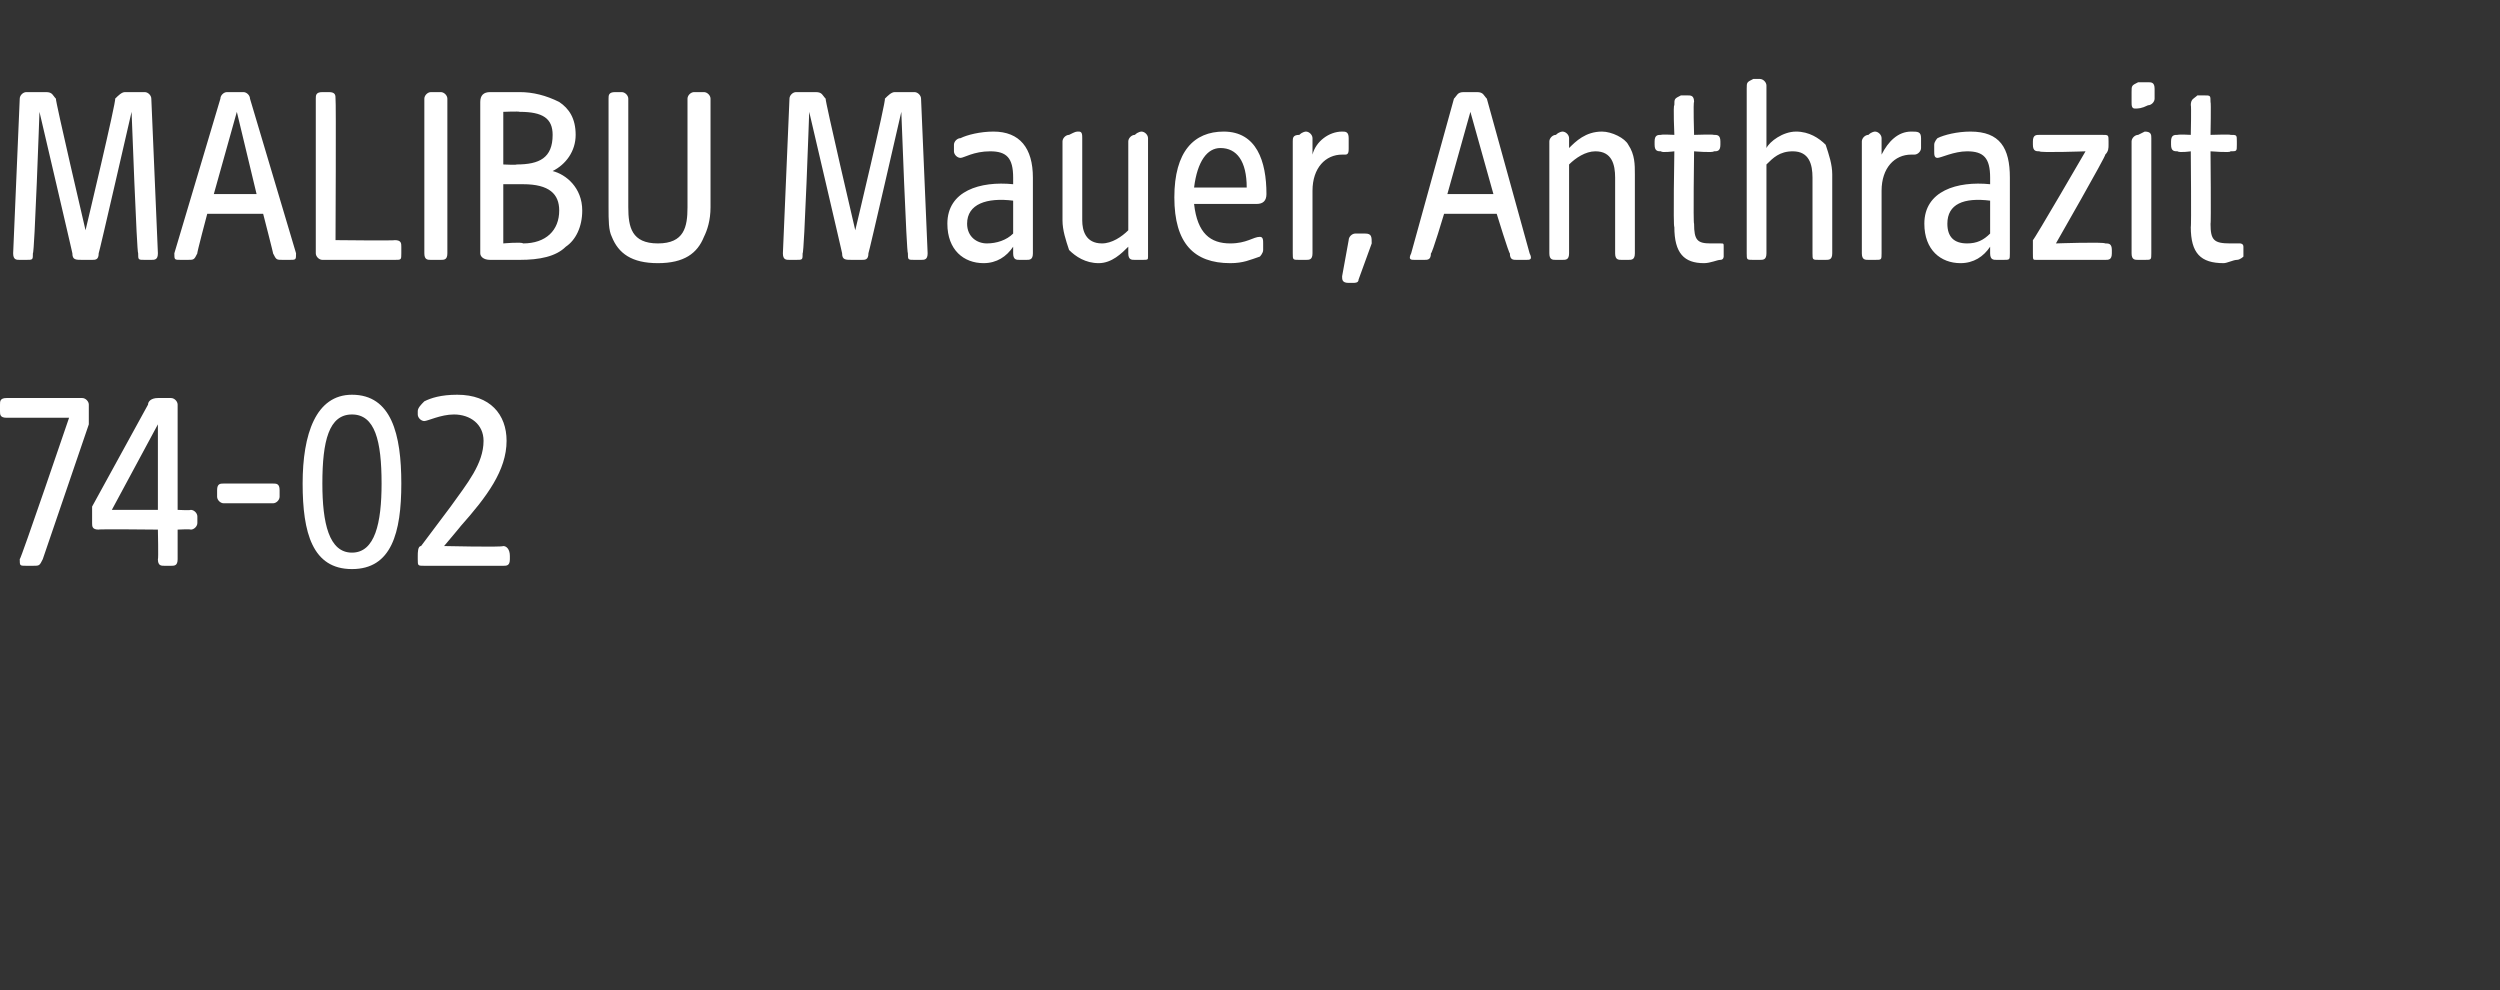 <?xml version="1.0" standalone="no"?><!DOCTYPE svg PUBLIC "-//W3C//DTD SVG 1.1//EN" "http://www.w3.org/Graphics/SVG/1.1/DTD/svg11.dtd"><svg xmlns="http://www.w3.org/2000/svg" version="1.1" width="76px" height="30.1px" viewBox="0 -2 76 30.1" style="top:-2px"><rect x="0" y="-2" width="76" height="30.1" fill="#333333" stroke="none"/>  <desc>MALIBU Mauer, Anthrazit 74 02</desc>  <defs/>  <g id="Polygon48821">    <path d="M 0.6 15 C 0.63 15.02 2.1 10.7 2.1 10.7 C 2.1 10.7 0.17 10.7 0.2 10.7 C 0 10.7 0 10.6 0 10.5 C 0 10.5 0 10.3 0 10.3 C 0 10.2 0 10.1 0.2 10.1 C 0.2 10.1 2.5 10.1 2.5 10.1 C 2.6 10.1 2.7 10.2 2.7 10.3 C 2.7 10.3 2.7 10.5 2.7 10.5 C 2.7 10.6 2.7 10.7 2.7 10.9 C 2.7 10.9 1.3 15 1.3 15 C 1.2 15.2 1.2 15.2 1 15.2 C 1 15.2 0.8 15.2 0.8 15.2 C 0.6 15.2 0.6 15.2 0.6 15 Z M 4.8 15 C 4.82 15.01 4.8 14.1 4.8 14.1 C 4.8 14.1 2.96 14.08 3 14.1 C 2.8 14.1 2.8 14 2.8 13.9 C 2.8 13.9 2.8 13.6 2.8 13.6 C 2.8 13.5 2.8 13.5 2.8 13.4 C 2.8 13.4 4.5 10.3 4.5 10.3 C 4.5 10.2 4.6 10.1 4.8 10.1 C 4.8 10.1 5.2 10.1 5.2 10.1 C 5.3 10.1 5.4 10.2 5.4 10.3 C 5.4 10.31 5.4 13.5 5.4 13.5 C 5.4 13.5 5.79 13.52 5.8 13.5 C 5.9 13.5 6 13.6 6 13.7 C 6 13.7 6 13.9 6 13.9 C 6 14 5.9 14.1 5.8 14.1 C 5.79 14.08 5.4 14.1 5.4 14.1 C 5.4 14.1 5.4 15.01 5.4 15 C 5.4 15.2 5.3 15.2 5.2 15.2 C 5.2 15.2 5 15.2 5 15.2 C 4.9 15.2 4.8 15.2 4.8 15 Z M 4.8 13.5 L 4.8 10.9 L 3.4 13.5 L 4.8 13.5 Z M 6.6 13.1 C 6.6 13.1 6.6 12.9 6.6 12.9 C 6.6 12.7 6.7 12.7 6.8 12.7 C 6.8 12.7 8.3 12.7 8.3 12.7 C 8.4 12.7 8.5 12.7 8.5 12.9 C 8.5 12.9 8.5 13.1 8.5 13.1 C 8.5 13.2 8.4 13.3 8.3 13.3 C 8.3 13.3 6.8 13.3 6.8 13.3 C 6.7 13.3 6.6 13.2 6.6 13.1 Z M 9.2 12.7 C 9.2 11.2 9.6 10 10.7 10 C 11.9 10 12.2 11.2 12.2 12.7 C 12.2 14.2 11.9 15.3 10.7 15.3 C 9.5 15.3 9.2 14.2 9.2 12.7 Z M 10.7 14.8 C 11.4 14.8 11.6 13.9 11.6 12.7 C 11.6 11.4 11.4 10.6 10.7 10.6 C 10 10.6 9.8 11.4 9.8 12.7 C 9.8 13.9 10 14.8 10.7 14.8 Z M 12.7 15 C 12.7 15 12.7 14.9 12.7 14.9 C 12.7 14.8 12.7 14.6 12.8 14.6 C 12.8 14.6 13.7 13.4 13.7 13.4 C 14.2 12.7 14.7 12.1 14.7 11.4 C 14.7 10.9 14.3 10.6 13.8 10.6 C 13.4 10.6 13 10.8 12.9 10.8 C 12.8 10.8 12.7 10.7 12.7 10.6 C 12.7 10.6 12.7 10.5 12.7 10.5 C 12.7 10.4 12.8 10.3 12.9 10.2 C 13.1 10.1 13.4 10 13.9 10 C 14.9 10 15.4 10.6 15.4 11.4 C 15.4 12.3 14.8 13.1 14 14 C 14.04 13.96 13.5 14.6 13.5 14.6 C 13.5 14.6 15.26 14.64 15.3 14.6 C 15.4 14.6 15.5 14.7 15.5 14.9 C 15.5 14.9 15.5 15 15.5 15 C 15.5 15.2 15.4 15.2 15.3 15.2 C 15.3 15.2 12.9 15.2 12.9 15.2 C 12.7 15.2 12.7 15.2 12.7 15 Z " stroke="none" fill="#fff"/>  </g>  <g id="Polygon48820">    <path d="M 0.4 5.7 C 0.4 5.7 0.6 1 0.6 1 C 0.6 0.9 0.7 0.8 0.8 0.8 C 0.8 0.8 1.4 0.8 1.4 0.8 C 1.6 0.8 1.6 0.9 1.7 1 C 1.67 1.02 2.6 5 2.6 5 C 2.6 5 3.55 1.02 3.5 1 C 3.6 0.9 3.7 0.8 3.8 0.8 C 3.8 0.8 4.4 0.8 4.4 0.8 C 4.5 0.8 4.6 0.9 4.6 1 C 4.6 1 4.8 5.7 4.8 5.7 C 4.8 5.9 4.7 5.9 4.6 5.9 C 4.6 5.9 4.4 5.9 4.4 5.9 C 4.2 5.9 4.2 5.9 4.2 5.7 C 4.16 5.71 4 1.4 4 1.4 C 4 1.4 3.01 5.72 3 5.7 C 3 5.9 2.9 5.9 2.8 5.9 C 2.8 5.9 2.5 5.9 2.5 5.9 C 2.3 5.9 2.2 5.9 2.2 5.7 C 2.21 5.72 1.2 1.4 1.2 1.4 C 1.2 1.4 1.05 5.71 1 5.7 C 1 5.9 1 5.9 0.8 5.9 C 0.8 5.9 0.6 5.9 0.6 5.9 C 0.5 5.9 0.4 5.9 0.4 5.7 Z M 5.3 5.7 C 5.3 5.7 6.7 1 6.7 1 C 6.7 0.9 6.8 0.8 6.9 0.8 C 6.9 0.8 7.4 0.8 7.4 0.8 C 7.5 0.8 7.6 0.9 7.6 1 C 7.6 1 9 5.7 9 5.7 C 9 5.9 9 5.9 8.8 5.9 C 8.8 5.9 8.6 5.9 8.6 5.9 C 8.4 5.9 8.4 5.9 8.3 5.7 C 8.32 5.74 8 4.5 8 4.5 L 6.3 4.5 C 6.3 4.5 5.97 5.74 6 5.7 C 5.9 5.9 5.9 5.9 5.7 5.9 C 5.7 5.9 5.5 5.9 5.5 5.9 C 5.3 5.9 5.3 5.9 5.3 5.7 Z M 7.8 3.9 L 7.2 1.4 L 6.5 3.9 L 7.8 3.9 Z M 9.6 5.7 C 9.6 5.7 9.6 1 9.6 1 C 9.6 0.9 9.6 0.8 9.8 0.8 C 9.8 0.8 10 0.8 10 0.8 C 10.2 0.8 10.2 0.9 10.2 1 C 10.22 1.02 10.2 5.3 10.2 5.3 C 10.2 5.3 12.02 5.32 12 5.3 C 12.2 5.3 12.2 5.4 12.2 5.5 C 12.2 5.5 12.2 5.7 12.2 5.7 C 12.2 5.9 12.2 5.9 12 5.9 C 12 5.9 9.8 5.9 9.8 5.9 C 9.7 5.9 9.6 5.8 9.6 5.7 Z M 12.9 5.7 C 12.9 5.7 12.9 1 12.9 1 C 12.9 0.9 13 0.8 13.1 0.8 C 13.1 0.8 13.4 0.8 13.4 0.8 C 13.5 0.8 13.6 0.9 13.6 1 C 13.6 1 13.6 5.7 13.6 5.7 C 13.6 5.9 13.5 5.9 13.4 5.9 C 13.4 5.9 13.1 5.9 13.1 5.9 C 13 5.9 12.9 5.9 12.9 5.7 Z M 14.6 5.7 C 14.6 5.7 14.6 1.1 14.6 1.1 C 14.6 0.9 14.7 0.8 14.9 0.8 C 14.9 0.8 15.8 0.8 15.8 0.8 C 16.2 0.8 16.6 0.9 17 1.1 C 17.3 1.3 17.5 1.6 17.5 2.1 C 17.5 2.6 17.2 3 16.8 3.2 C 17.2 3.3 17.7 3.7 17.7 4.4 C 17.7 4.9 17.5 5.3 17.2 5.5 C 16.9 5.8 16.4 5.9 15.8 5.9 C 15.8 5.9 14.9 5.9 14.9 5.9 C 14.7 5.9 14.6 5.8 14.6 5.7 Z M 15.9 5.4 C 16.6 5.4 17 5 17 4.4 C 17 3.9 16.7 3.6 15.9 3.6 C 15.93 3.6 15.3 3.6 15.3 3.6 L 15.3 5.4 C 15.3 5.4 15.87 5.35 15.9 5.4 Z M 15.7 3 C 16.4 3 16.8 2.8 16.8 2.1 C 16.8 1.6 16.5 1.4 15.8 1.4 C 15.77 1.38 15.3 1.4 15.3 1.4 L 15.3 3 C 15.3 3 15.73 3.02 15.7 3 Z M 18.6 5.2 C 18.5 5 18.5 4.7 18.5 4.3 C 18.5 4.3 18.5 1 18.5 1 C 18.5 0.9 18.5 0.8 18.7 0.8 C 18.7 0.8 18.9 0.8 18.9 0.8 C 19 0.8 19.1 0.9 19.1 1 C 19.1 1 19.1 4.3 19.1 4.3 C 19.1 4.9 19.2 5.4 20 5.4 C 20.8 5.4 20.9 4.9 20.9 4.3 C 20.9 4.3 20.9 1 20.9 1 C 20.9 0.9 21 0.8 21.1 0.8 C 21.1 0.8 21.4 0.8 21.4 0.8 C 21.5 0.8 21.6 0.9 21.6 1 C 21.6 1 21.6 4.3 21.6 4.3 C 21.6 4.7 21.5 5 21.4 5.2 C 21.2 5.7 20.8 6 20 6 C 19.2 6 18.8 5.7 18.6 5.2 Z M 23.8 5.7 C 23.8 5.7 24 1 24 1 C 24 0.9 24.1 0.8 24.2 0.8 C 24.2 0.8 24.8 0.8 24.8 0.8 C 25 0.8 25 0.9 25.1 1 C 25.07 1.02 26 5 26 5 C 26 5 26.95 1.02 26.9 1 C 27 0.9 27.1 0.8 27.2 0.8 C 27.2 0.8 27.8 0.8 27.8 0.8 C 27.9 0.8 28 0.9 28 1 C 28 1 28.2 5.7 28.2 5.7 C 28.2 5.9 28.1 5.9 28 5.9 C 28 5.9 27.8 5.9 27.8 5.9 C 27.6 5.9 27.6 5.9 27.6 5.7 C 27.56 5.71 27.4 1.4 27.4 1.4 C 27.4 1.4 26.41 5.72 26.4 5.7 C 26.4 5.9 26.3 5.9 26.2 5.9 C 26.2 5.9 25.9 5.9 25.9 5.9 C 25.7 5.9 25.6 5.9 25.6 5.7 C 25.61 5.72 24.6 1.4 24.6 1.4 C 24.6 1.4 24.45 5.71 24.4 5.7 C 24.4 5.9 24.4 5.9 24.2 5.9 C 24.2 5.9 24 5.9 24 5.9 C 23.9 5.9 23.8 5.9 23.8 5.7 Z M 28.8 4.8 C 28.8 3.8 29.8 3.5 30.8 3.6 C 30.8 3.6 30.8 3.4 30.8 3.4 C 30.8 2.8 30.6 2.6 30.1 2.6 C 29.6 2.6 29.3 2.8 29.2 2.8 C 29.1 2.8 29 2.7 29 2.6 C 29 2.6 29 2.4 29 2.4 C 29 2.3 29.1 2.2 29.2 2.2 C 29.4 2.1 29.8 2 30.2 2 C 31 2 31.4 2.5 31.4 3.4 C 31.4 3.4 31.4 5.7 31.4 5.7 C 31.4 5.9 31.3 5.9 31.2 5.9 C 31.2 5.9 31 5.9 31 5.9 C 30.9 5.9 30.8 5.9 30.8 5.7 C 30.8 5.7 30.8 5.5 30.8 5.5 C 30.6 5.8 30.3 6 29.9 6 C 29.3 6 28.8 5.6 28.8 4.8 Z M 30 5.4 C 30.3 5.4 30.6 5.3 30.8 5.1 C 30.8 5.1 30.8 4.1 30.8 4.1 C 30 4 29.4 4.2 29.4 4.8 C 29.4 5.2 29.7 5.4 30 5.4 Z M 32.5 5.6 C 32.4 5.3 32.3 5 32.3 4.7 C 32.3 4.7 32.3 2.3 32.3 2.3 C 32.3 2.2 32.4 2.1 32.5 2.1 C 32.7 2 32.7 2 32.8 2 C 32.9 2 32.9 2.1 32.9 2.2 C 32.9 2.2 32.9 4.7 32.9 4.7 C 32.9 5 33 5.4 33.5 5.4 C 33.8 5.4 34.1 5.2 34.3 5 C 34.3 5 34.3 2.3 34.3 2.3 C 34.3 2.2 34.4 2.1 34.5 2.1 C 34.6 2 34.7 2 34.7 2 C 34.8 2 34.9 2.1 34.9 2.2 C 34.9 2.2 34.9 5.8 34.9 5.8 C 34.9 5.9 34.9 5.9 34.7 5.9 C 34.7 5.9 34.5 5.9 34.5 5.9 C 34.4 5.9 34.3 5.9 34.3 5.7 C 34.3 5.7 34.3 5.5 34.3 5.5 C 34.1 5.7 33.8 6 33.4 6 C 33 6 32.7 5.8 32.5 5.6 Z M 35.7 4 C 35.7 2.6 36.3 2 37.2 2 C 38.2 2 38.5 2.9 38.5 3.9 C 38.5 4.1 38.4 4.2 38.2 4.2 C 38.2 4.2 36.3 4.2 36.3 4.2 C 36.4 5.1 36.8 5.4 37.4 5.4 C 37.9 5.4 38.1 5.2 38.3 5.2 C 38.4 5.2 38.4 5.3 38.4 5.4 C 38.4 5.4 38.4 5.6 38.4 5.6 C 38.4 5.7 38.3 5.8 38.3 5.8 C 38 5.9 37.8 6 37.4 6 C 36.3 6 35.7 5.4 35.7 4 Z M 37.9 3.7 C 37.9 2.9 37.6 2.5 37.1 2.5 C 36.7 2.5 36.4 2.9 36.3 3.7 C 36.3 3.7 37.9 3.7 37.9 3.7 Z M 39.3 5.7 C 39.3 5.7 39.3 2.3 39.3 2.3 C 39.3 2.2 39.3 2.1 39.5 2.1 C 39.6 2 39.7 2 39.7 2 C 39.8 2 39.9 2.1 39.9 2.2 C 39.9 2.2 39.9 2.7 39.9 2.7 C 40 2.3 40.4 2 40.8 2 C 40.9 2 41 2 41 2.2 C 41 2.2 41 2.5 41 2.5 C 41 2.6 41 2.7 40.9 2.7 C 40.9 2.7 40.8 2.7 40.8 2.7 C 40.3 2.7 39.9 3.1 39.9 3.8 C 39.9 3.8 39.9 5.7 39.9 5.7 C 39.9 5.9 39.8 5.9 39.7 5.9 C 39.7 5.9 39.5 5.9 39.5 5.9 C 39.3 5.9 39.3 5.9 39.3 5.7 Z M 40.8 6.4 C 40.8 6.4 41 5.3 41 5.3 C 41 5.2 41.1 5.1 41.2 5.1 C 41.2 5.1 41.5 5.1 41.5 5.1 C 41.7 5.1 41.7 5.2 41.7 5.4 C 41.7 5.4 41.3 6.5 41.3 6.5 C 41.3 6.6 41.2 6.6 41.1 6.6 C 41.1 6.6 41 6.6 41 6.6 C 40.8 6.6 40.8 6.5 40.8 6.4 Z M 42.9 5.7 C 42.9 5.7 44.2 1 44.2 1 C 44.3 0.9 44.3 0.8 44.5 0.8 C 44.5 0.8 44.9 0.8 44.9 0.8 C 45.1 0.8 45.1 0.9 45.2 1 C 45.2 1 46.5 5.7 46.5 5.7 C 46.6 5.9 46.5 5.9 46.4 5.9 C 46.4 5.9 46.1 5.9 46.1 5.9 C 46 5.9 45.9 5.9 45.9 5.7 C 45.88 5.74 45.5 4.5 45.5 4.5 L 43.9 4.5 C 43.9 4.5 43.53 5.74 43.5 5.7 C 43.5 5.9 43.4 5.9 43.3 5.9 C 43.3 5.9 43 5.9 43 5.9 C 42.9 5.9 42.8 5.9 42.9 5.7 Z M 45.4 3.9 L 44.7 1.4 L 44 3.9 L 45.4 3.9 Z M 47.1 5.7 C 47.1 5.7 47.1 2.3 47.1 2.3 C 47.1 2.2 47.2 2.1 47.3 2.1 C 47.4 2 47.5 2 47.5 2 C 47.6 2 47.7 2.1 47.7 2.2 C 47.7 2.2 47.7 2.5 47.7 2.5 C 47.9 2.3 48.2 2 48.7 2 C 49 2 49.4 2.2 49.5 2.4 C 49.7 2.7 49.7 3 49.7 3.3 C 49.7 3.3 49.7 5.7 49.7 5.7 C 49.7 5.9 49.6 5.9 49.5 5.9 C 49.5 5.9 49.3 5.9 49.3 5.9 C 49.2 5.9 49.1 5.9 49.1 5.7 C 49.1 5.7 49.1 3.4 49.1 3.4 C 49.1 3 49 2.6 48.5 2.6 C 48.2 2.6 47.9 2.8 47.7 3 C 47.7 3 47.7 5.7 47.7 5.7 C 47.7 5.9 47.6 5.9 47.5 5.9 C 47.5 5.9 47.3 5.9 47.3 5.9 C 47.2 5.9 47.1 5.9 47.1 5.7 Z M 50.9 4.9 C 50.86 4.92 50.9 2.6 50.9 2.6 C 50.9 2.6 50.5 2.65 50.5 2.6 C 50.4 2.6 50.3 2.6 50.3 2.4 C 50.3 2.4 50.3 2.3 50.3 2.3 C 50.3 2.1 50.4 2.1 50.5 2.1 C 50.5 2.08 50.9 2.1 50.9 2.1 C 50.9 2.1 50.86 1.18 50.9 1.2 C 50.9 1 50.9 1 51.1 0.9 C 51.2 0.9 51.2 0.9 51.3 0.9 C 51.4 0.9 51.5 0.9 51.5 1.1 C 51.47 1.09 51.5 2.1 51.5 2.1 C 51.5 2.1 52.09 2.08 52.1 2.1 C 52.2 2.1 52.3 2.1 52.3 2.3 C 52.3 2.3 52.3 2.4 52.3 2.4 C 52.3 2.6 52.2 2.6 52.1 2.6 C 52.09 2.65 51.5 2.6 51.5 2.6 C 51.5 2.6 51.47 4.83 51.5 4.8 C 51.5 5.3 51.6 5.4 52 5.4 C 52.1 5.4 52.2 5.4 52.3 5.4 C 52.4 5.4 52.4 5.4 52.4 5.5 C 52.4 5.5 52.4 5.8 52.4 5.8 C 52.4 5.8 52.4 5.9 52.3 5.9 C 52.2 5.9 52 6 51.8 6 C 51.2 6 50.9 5.7 50.9 4.9 Z M 53.1 5.7 C 53.1 5.7 53.1 0.7 53.1 0.7 C 53.1 0.5 53.1 0.5 53.3 0.4 C 53.4 0.4 53.5 0.4 53.5 0.4 C 53.6 0.4 53.7 0.5 53.7 0.6 C 53.7 0.6 53.7 2.5 53.7 2.5 C 53.8 2.3 54.2 2 54.6 2 C 55 2 55.3 2.2 55.5 2.4 C 55.6 2.7 55.7 3 55.7 3.3 C 55.7 3.3 55.7 5.7 55.7 5.7 C 55.7 5.9 55.6 5.9 55.5 5.9 C 55.5 5.9 55.3 5.9 55.3 5.9 C 55.1 5.9 55.1 5.9 55.1 5.7 C 55.1 5.7 55.1 3.4 55.1 3.4 C 55.1 3 55 2.6 54.5 2.6 C 54.1 2.6 53.9 2.8 53.7 3 C 53.7 3 53.7 5.7 53.7 5.7 C 53.7 5.9 53.6 5.9 53.5 5.9 C 53.5 5.9 53.3 5.9 53.3 5.9 C 53.1 5.9 53.1 5.9 53.1 5.7 Z M 56.6 5.7 C 56.6 5.7 56.6 2.3 56.6 2.3 C 56.6 2.2 56.7 2.1 56.8 2.1 C 56.9 2 57 2 57 2 C 57.1 2 57.2 2.1 57.2 2.2 C 57.2 2.2 57.2 2.7 57.2 2.7 C 57.4 2.3 57.7 2 58.1 2 C 58.3 2 58.4 2 58.4 2.2 C 58.4 2.2 58.4 2.5 58.4 2.5 C 58.4 2.6 58.3 2.7 58.2 2.7 C 58.2 2.7 58.1 2.7 58.1 2.7 C 57.6 2.7 57.2 3.1 57.2 3.8 C 57.2 3.8 57.2 5.7 57.2 5.7 C 57.2 5.9 57.2 5.9 57 5.9 C 57 5.9 56.8 5.9 56.8 5.9 C 56.7 5.9 56.6 5.9 56.6 5.7 Z M 58.5 4.8 C 58.5 3.8 59.5 3.5 60.5 3.6 C 60.5 3.6 60.5 3.4 60.5 3.4 C 60.5 2.8 60.3 2.6 59.8 2.6 C 59.4 2.6 59 2.8 58.9 2.8 C 58.8 2.8 58.8 2.7 58.8 2.6 C 58.8 2.6 58.8 2.4 58.8 2.4 C 58.8 2.3 58.9 2.2 58.9 2.2 C 59.1 2.1 59.5 2 59.9 2 C 60.8 2 61.1 2.5 61.1 3.4 C 61.1 3.4 61.1 5.7 61.1 5.7 C 61.1 5.9 61.1 5.9 60.9 5.9 C 60.9 5.9 60.7 5.9 60.7 5.9 C 60.6 5.9 60.5 5.9 60.5 5.7 C 60.5 5.7 60.5 5.5 60.5 5.5 C 60.3 5.8 60 6 59.6 6 C 59 6 58.5 5.6 58.5 4.8 Z M 59.8 5.4 C 60.1 5.4 60.3 5.3 60.5 5.1 C 60.5 5.1 60.5 4.1 60.5 4.1 C 59.7 4 59.2 4.2 59.2 4.8 C 59.2 5.2 59.4 5.4 59.8 5.4 Z M 61.8 5.7 C 61.8 5.7 61.8 5.6 61.8 5.6 C 61.8 5.5 61.8 5.4 61.8 5.3 C 61.84 5.29 63.4 2.6 63.4 2.6 C 63.4 2.6 62 2.65 62 2.6 C 61.9 2.6 61.8 2.6 61.8 2.4 C 61.8 2.4 61.8 2.3 61.8 2.3 C 61.8 2.1 61.9 2.1 62 2.1 C 62 2.1 63.9 2.1 63.9 2.1 C 64.1 2.1 64.1 2.1 64.1 2.3 C 64.1 2.3 64.1 2.4 64.1 2.4 C 64.1 2.5 64.1 2.6 64 2.7 C 64.04 2.71 62.5 5.4 62.5 5.4 C 62.5 5.4 63.95 5.35 64 5.4 C 64.1 5.4 64.2 5.4 64.2 5.6 C 64.2 5.6 64.2 5.7 64.2 5.7 C 64.2 5.9 64.1 5.9 64 5.9 C 64 5.9 61.9 5.9 61.9 5.9 C 61.8 5.9 61.8 5.9 61.8 5.7 Z M 64.8 5.7 C 64.8 5.7 64.8 2.3 64.8 2.3 C 64.8 2.2 64.9 2.1 65 2.1 C 65.2 2 65.2 2 65.2 2 C 65.4 2 65.4 2.1 65.4 2.2 C 65.4 2.2 65.4 5.7 65.4 5.7 C 65.4 5.9 65.4 5.9 65.2 5.9 C 65.2 5.9 65 5.9 65 5.9 C 64.9 5.9 64.8 5.9 64.8 5.7 Z M 64.8 0.8 C 64.8 0.6 64.8 0.6 65 0.5 C 65.1 0.5 65.2 0.5 65.3 0.5 C 65.4 0.5 65.5 0.5 65.5 0.7 C 65.5 0.7 65.5 1 65.5 1 C 65.5 1.1 65.4 1.2 65.3 1.2 C 65.1 1.3 65 1.3 64.9 1.3 C 64.8 1.3 64.8 1.2 64.8 1.1 C 64.8 1.1 64.8 0.8 64.8 0.8 Z M 66.6 4.9 C 66.62 4.92 66.6 2.6 66.6 2.6 C 66.6 2.6 66.25 2.65 66.2 2.6 C 66.1 2.6 66 2.6 66 2.4 C 66 2.4 66 2.3 66 2.3 C 66 2.1 66.1 2.1 66.2 2.1 C 66.25 2.08 66.6 2.1 66.6 2.1 C 66.6 2.1 66.62 1.18 66.6 1.2 C 66.6 1 66.7 1 66.8 0.9 C 66.9 0.9 67 0.9 67 0.9 C 67.2 0.9 67.2 0.9 67.2 1.1 C 67.22 1.09 67.2 2.1 67.2 2.1 C 67.2 2.1 67.84 2.08 67.8 2.1 C 68 2.1 68 2.1 68 2.3 C 68 2.3 68 2.4 68 2.4 C 68 2.6 68 2.6 67.8 2.6 C 67.84 2.65 67.2 2.6 67.2 2.6 C 67.2 2.6 67.22 4.83 67.2 4.8 C 67.2 5.3 67.3 5.4 67.8 5.4 C 67.9 5.4 68 5.4 68.1 5.4 C 68.1 5.4 68.2 5.4 68.2 5.5 C 68.2 5.5 68.2 5.8 68.2 5.8 C 68.2 5.8 68.1 5.9 68 5.9 C 67.9 5.9 67.7 6 67.6 6 C 66.9 6 66.6 5.7 66.6 4.9 Z " stroke="none" fill="#fff"/>  </g></svg>